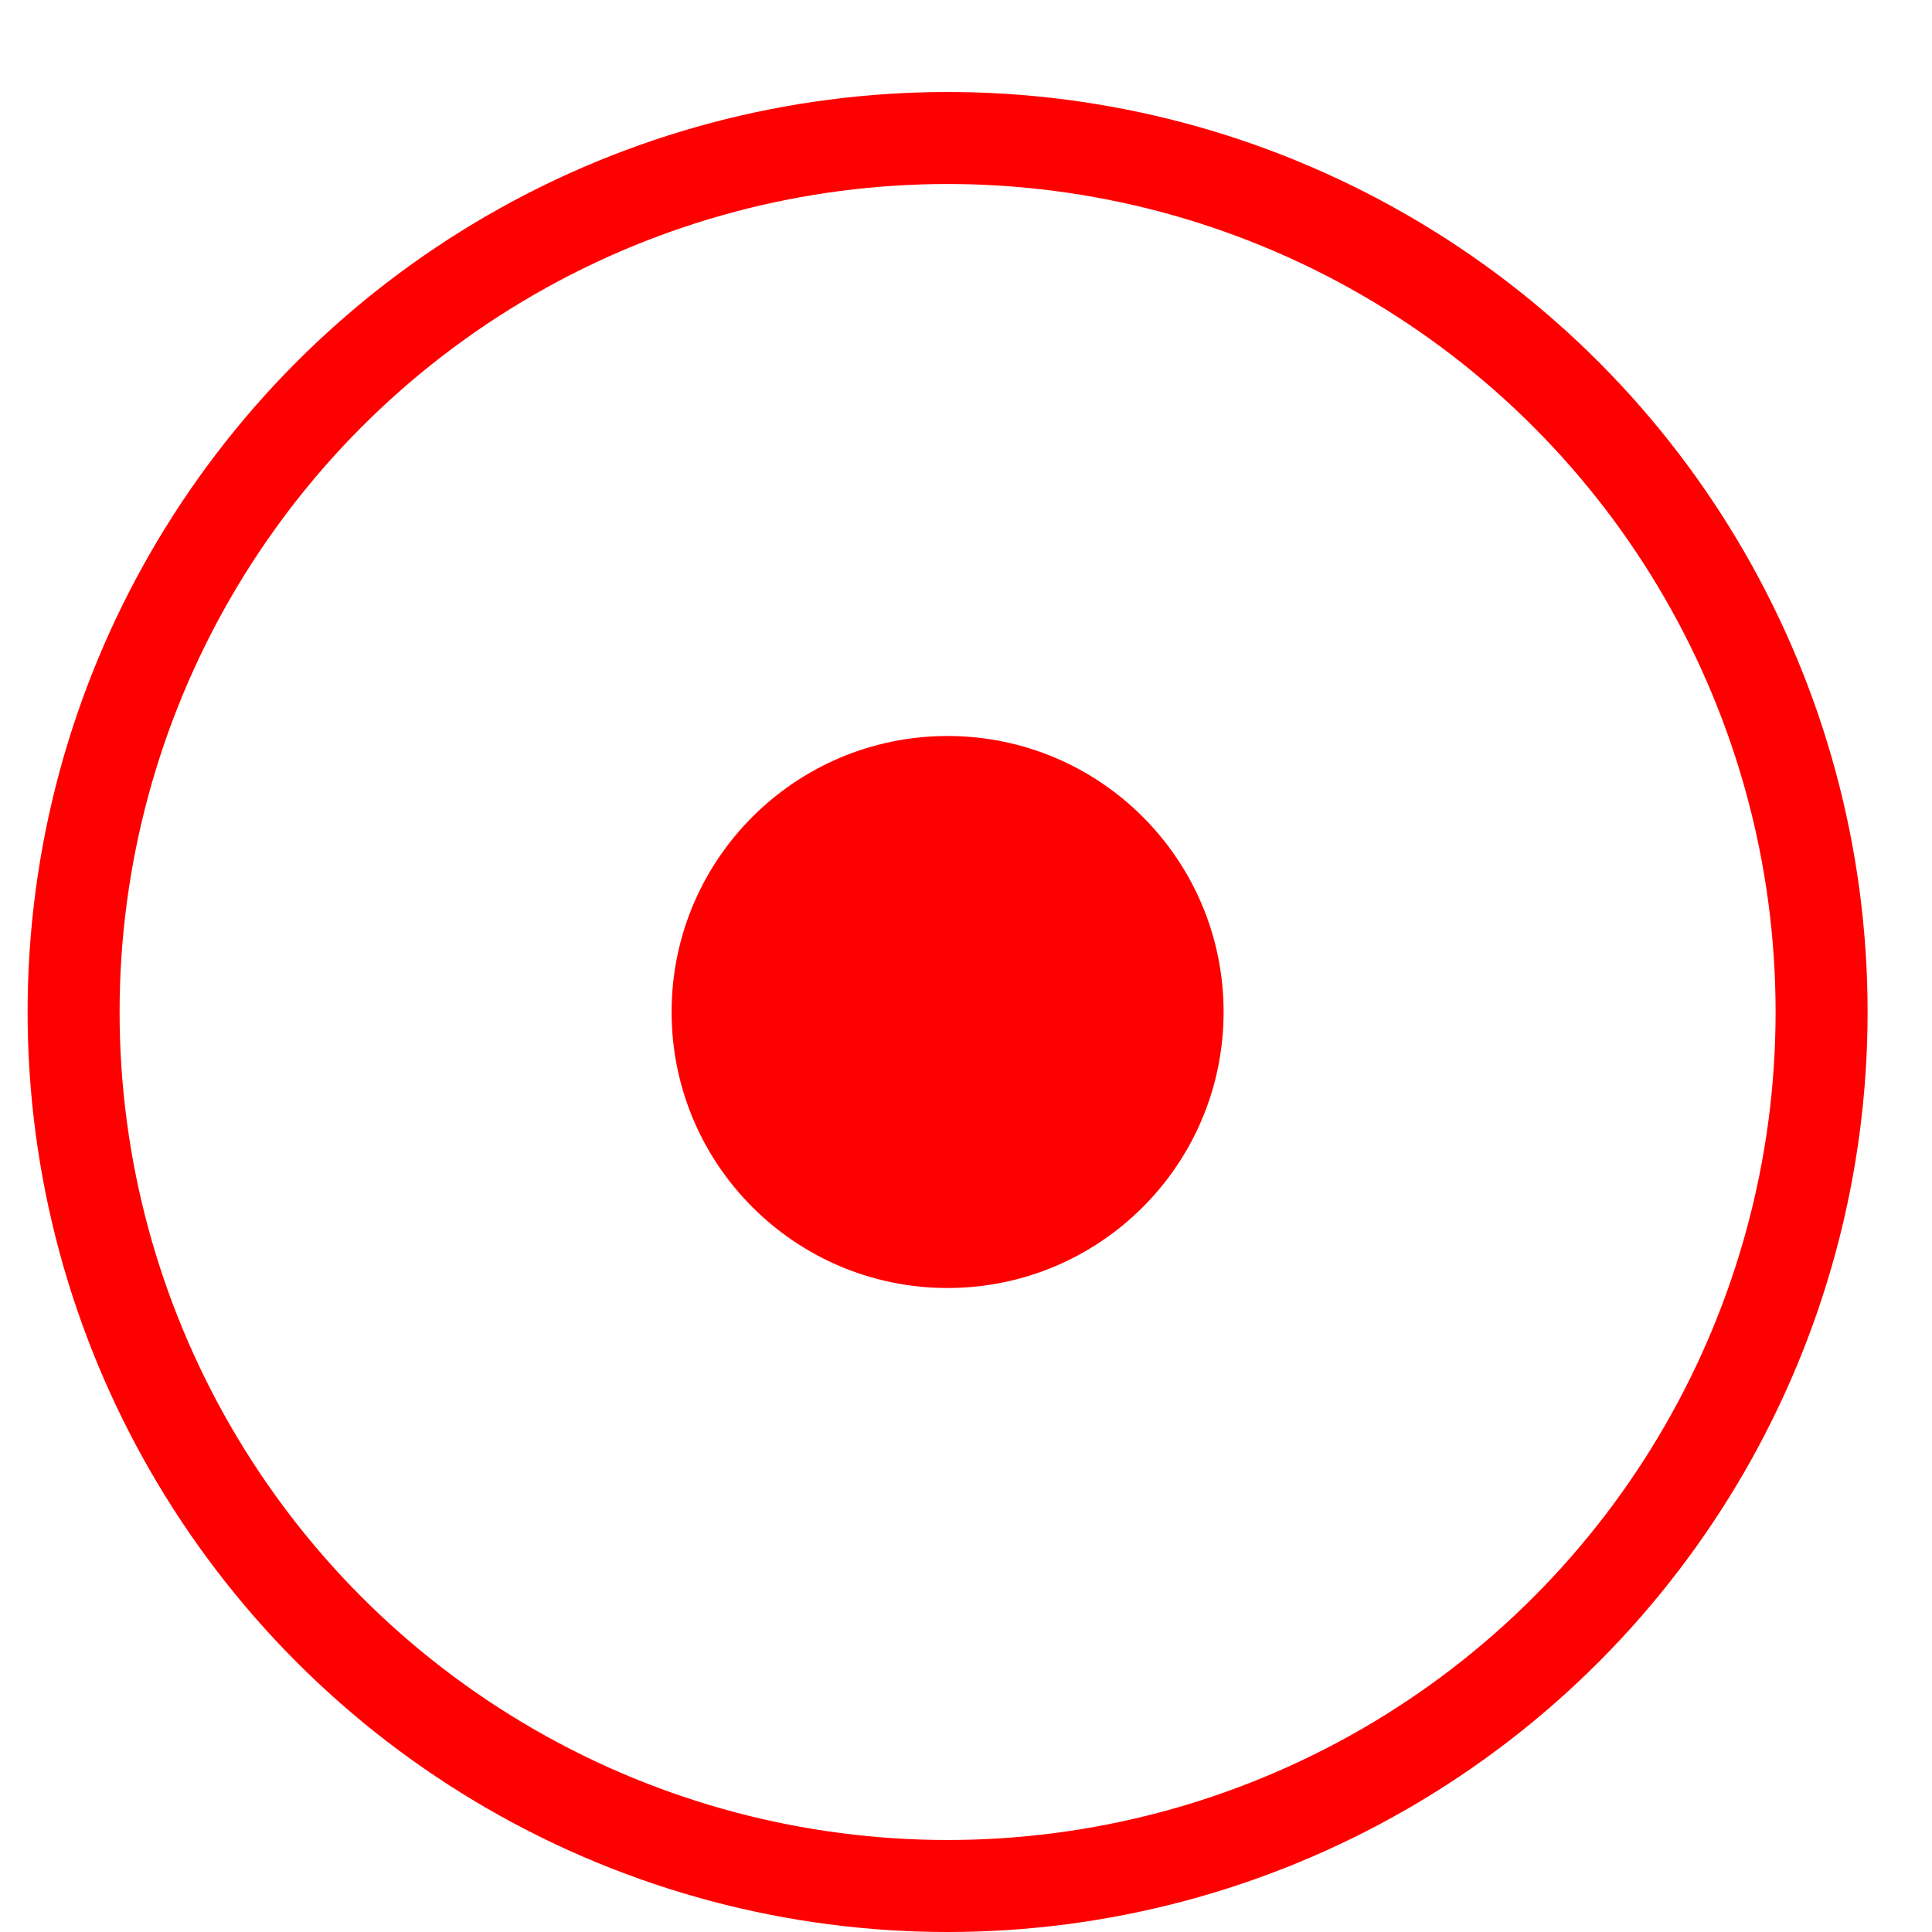 <?xml version="1.0" encoding="UTF-8"?>
<svg id="Layer_1" xmlns="http://www.w3.org/2000/svg" version="1.1" viewBox="0 0 21 21">
  <!-- Generator: Adobe Illustrator 29.1.0, SVG Export Plug-In . SVG Version: 2.1.0 Build 142)  -->
  <defs>
    <style>
      .st0 {
        fill: none;
        stroke: red;
      }

      .st1 {
        fill: red;
      }
    </style>
  </defs>
  <circle class="st1" cx="10.3" cy="11" r="3"/>
  <circle class="st0" cx="10.3" cy="11" r="9.5"/>
</svg>